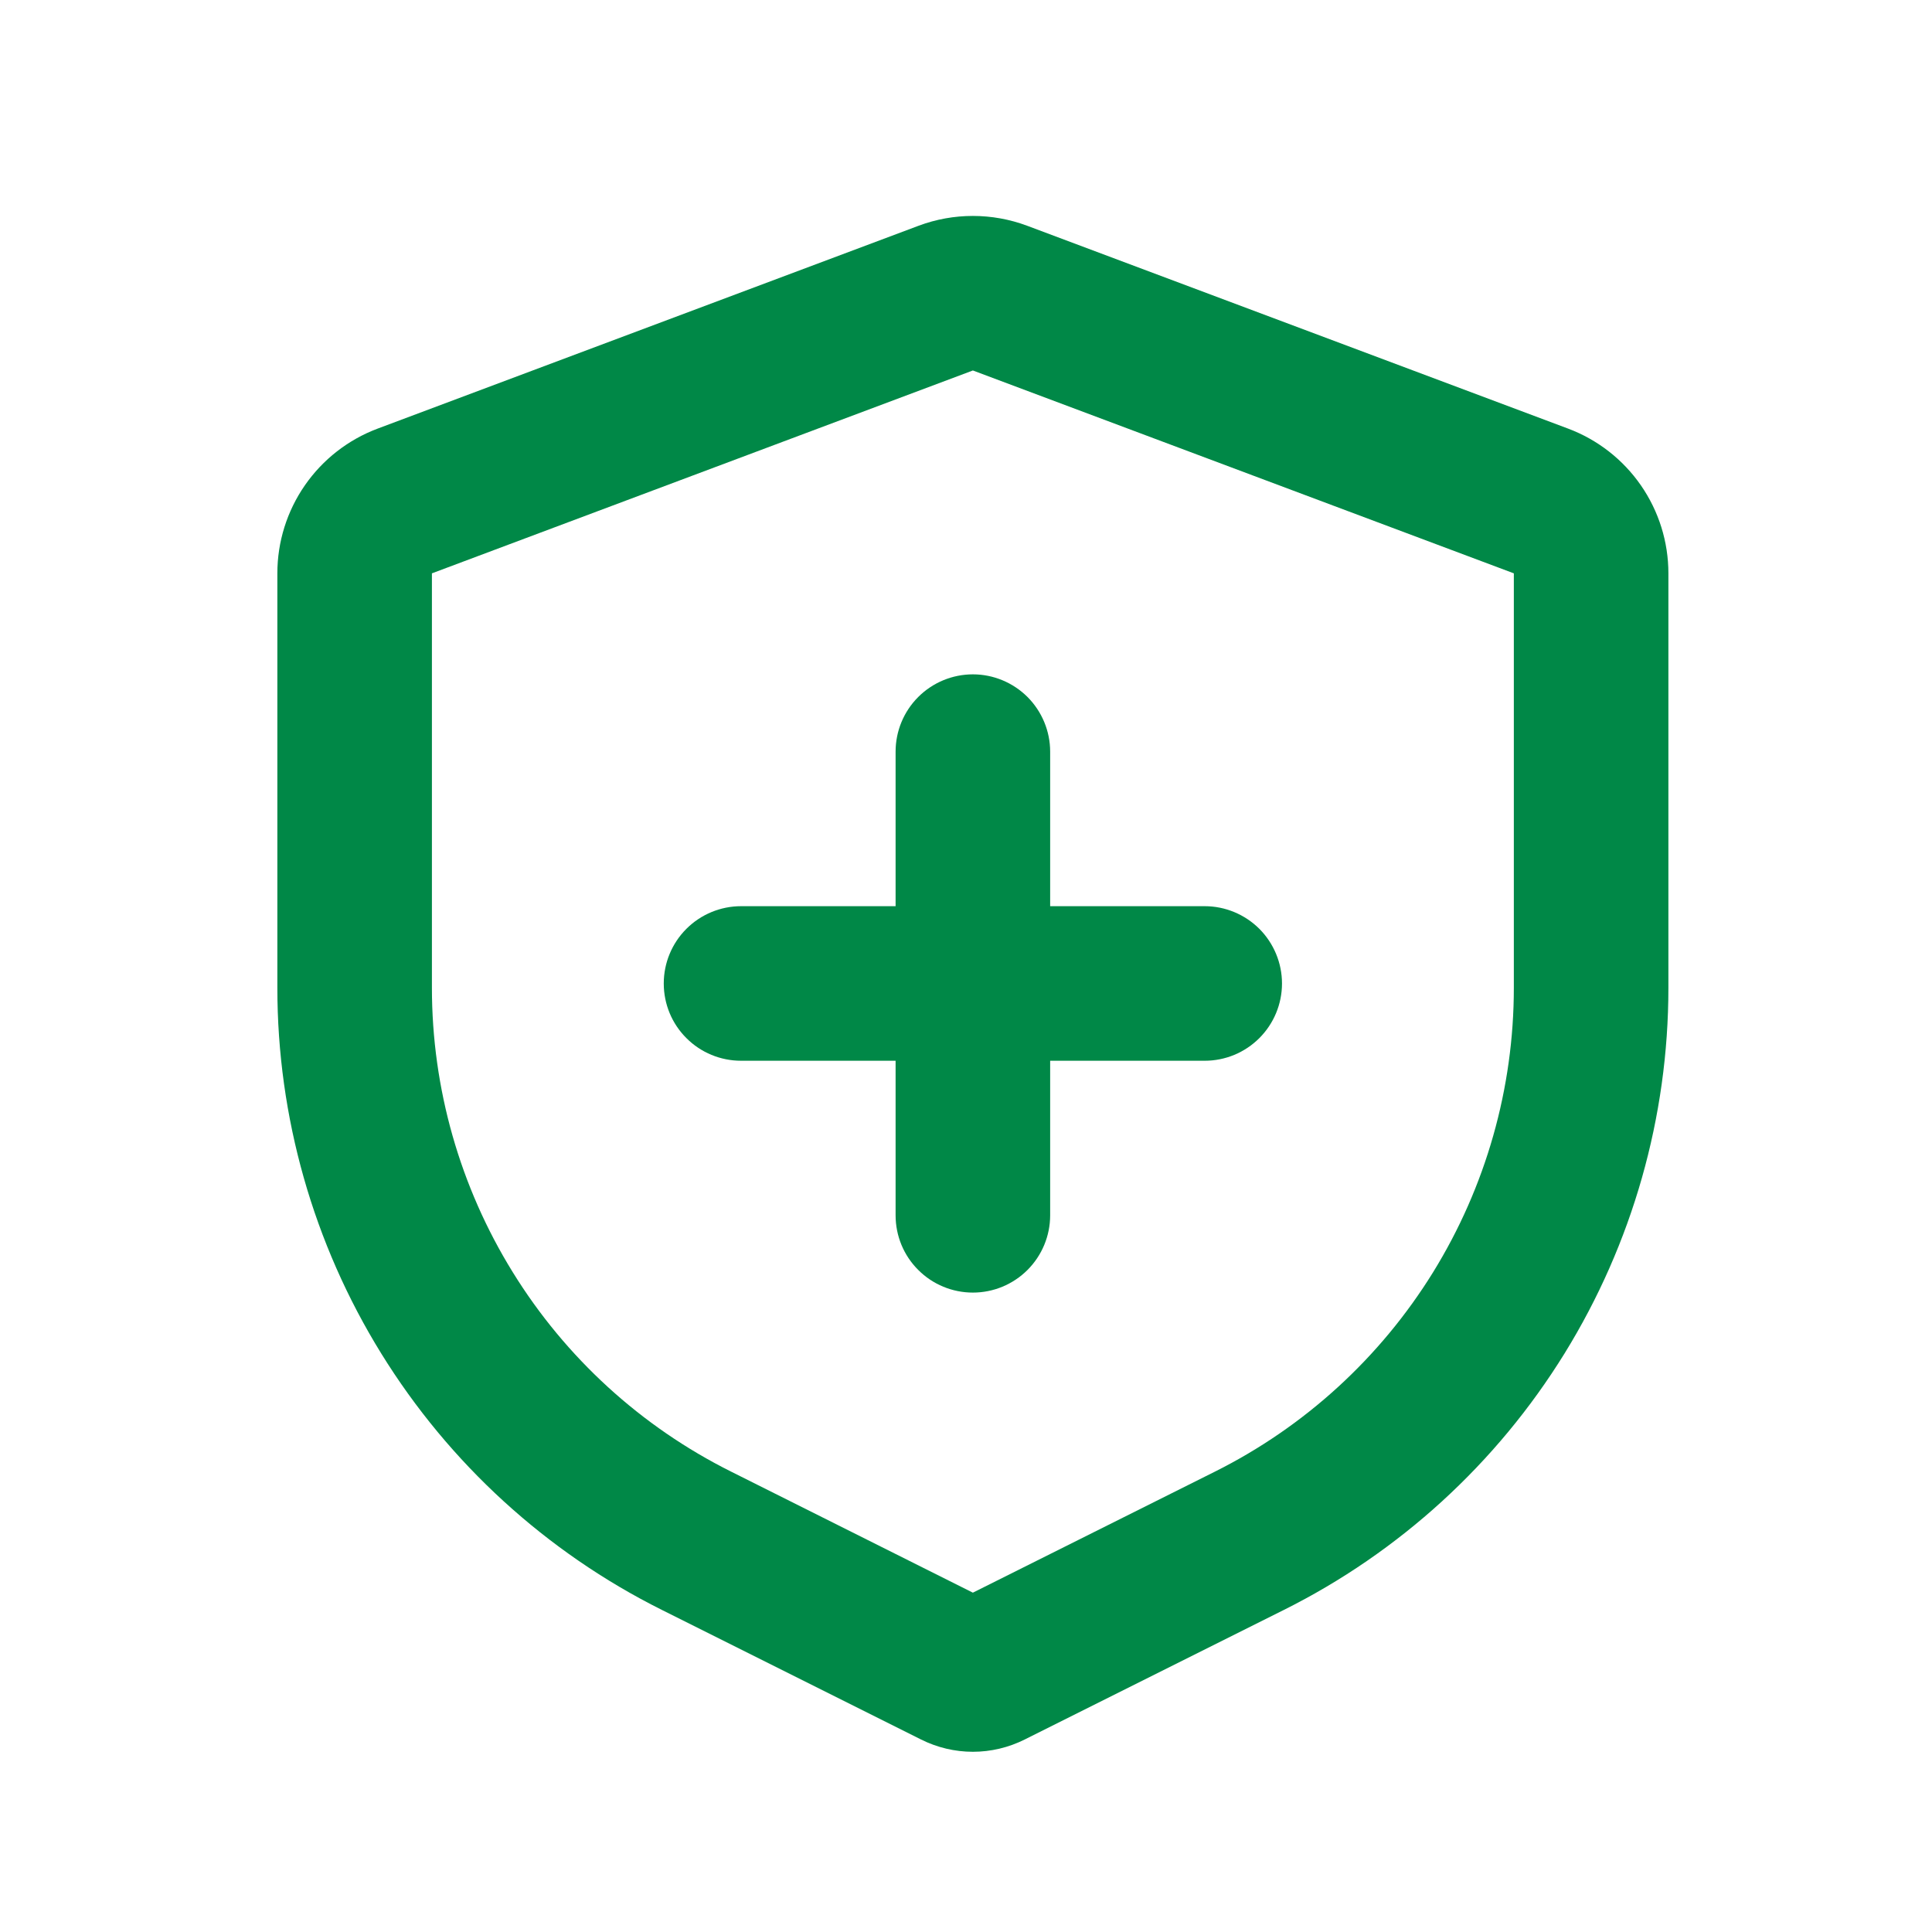 <?xml version="1.0" encoding="UTF-8"?> <svg xmlns="http://www.w3.org/2000/svg" width="25" height="25" viewBox="0 0 25 25" fill="none"><path d="M13.291 2.921L20.291 5.546C20.672 5.689 21.001 5.945 21.233 6.28C21.465 6.615 21.589 7.012 21.589 7.419V12.782C21.589 14.454 21.123 16.092 20.245 17.514C19.366 18.936 18.109 20.085 16.614 20.832L13.26 22.509C13.052 22.613 12.822 22.668 12.589 22.668C12.356 22.668 12.126 22.613 11.918 22.509L8.564 20.832C7.069 20.085 5.812 18.936 4.933 17.514C4.054 16.092 3.589 14.454 3.589 12.782V7.419C3.589 7.012 3.713 6.615 3.945 6.28C4.177 5.945 4.506 5.689 4.887 5.546L11.887 2.921C12.339 2.752 12.838 2.752 13.291 2.921ZM12.589 4.794L5.589 7.419V12.782C5.589 14.082 5.951 15.356 6.635 16.462C7.318 17.568 8.296 18.461 9.459 19.042L12.589 20.609L15.719 19.044C16.882 18.463 17.86 17.569 18.544 16.463C19.227 15.357 19.589 14.082 19.589 12.782V7.419L12.589 4.794ZM12.589 8.726C12.854 8.726 13.108 8.832 13.296 9.019C13.483 9.207 13.589 9.461 13.589 9.726V11.726H15.589C15.854 11.726 16.108 11.832 16.296 12.019C16.483 12.207 16.589 12.461 16.589 12.726C16.589 12.992 16.483 13.246 16.296 13.433C16.108 13.621 15.854 13.726 15.589 13.726H13.589V15.726C13.589 15.992 13.483 16.246 13.296 16.433C13.108 16.621 12.854 16.726 12.589 16.726C12.324 16.726 12.069 16.621 11.882 16.433C11.694 16.246 11.589 15.992 11.589 15.726V13.726H9.589C9.324 13.726 9.069 13.621 8.882 13.433C8.694 13.246 8.589 12.992 8.589 12.726C8.589 12.461 8.694 12.207 8.882 12.019C9.069 11.832 9.324 11.726 9.589 11.726H11.589V9.726C11.589 9.461 11.694 9.207 11.882 9.019C12.069 8.832 12.324 8.726 12.589 8.726Z" fill="#008847"></path></svg> 